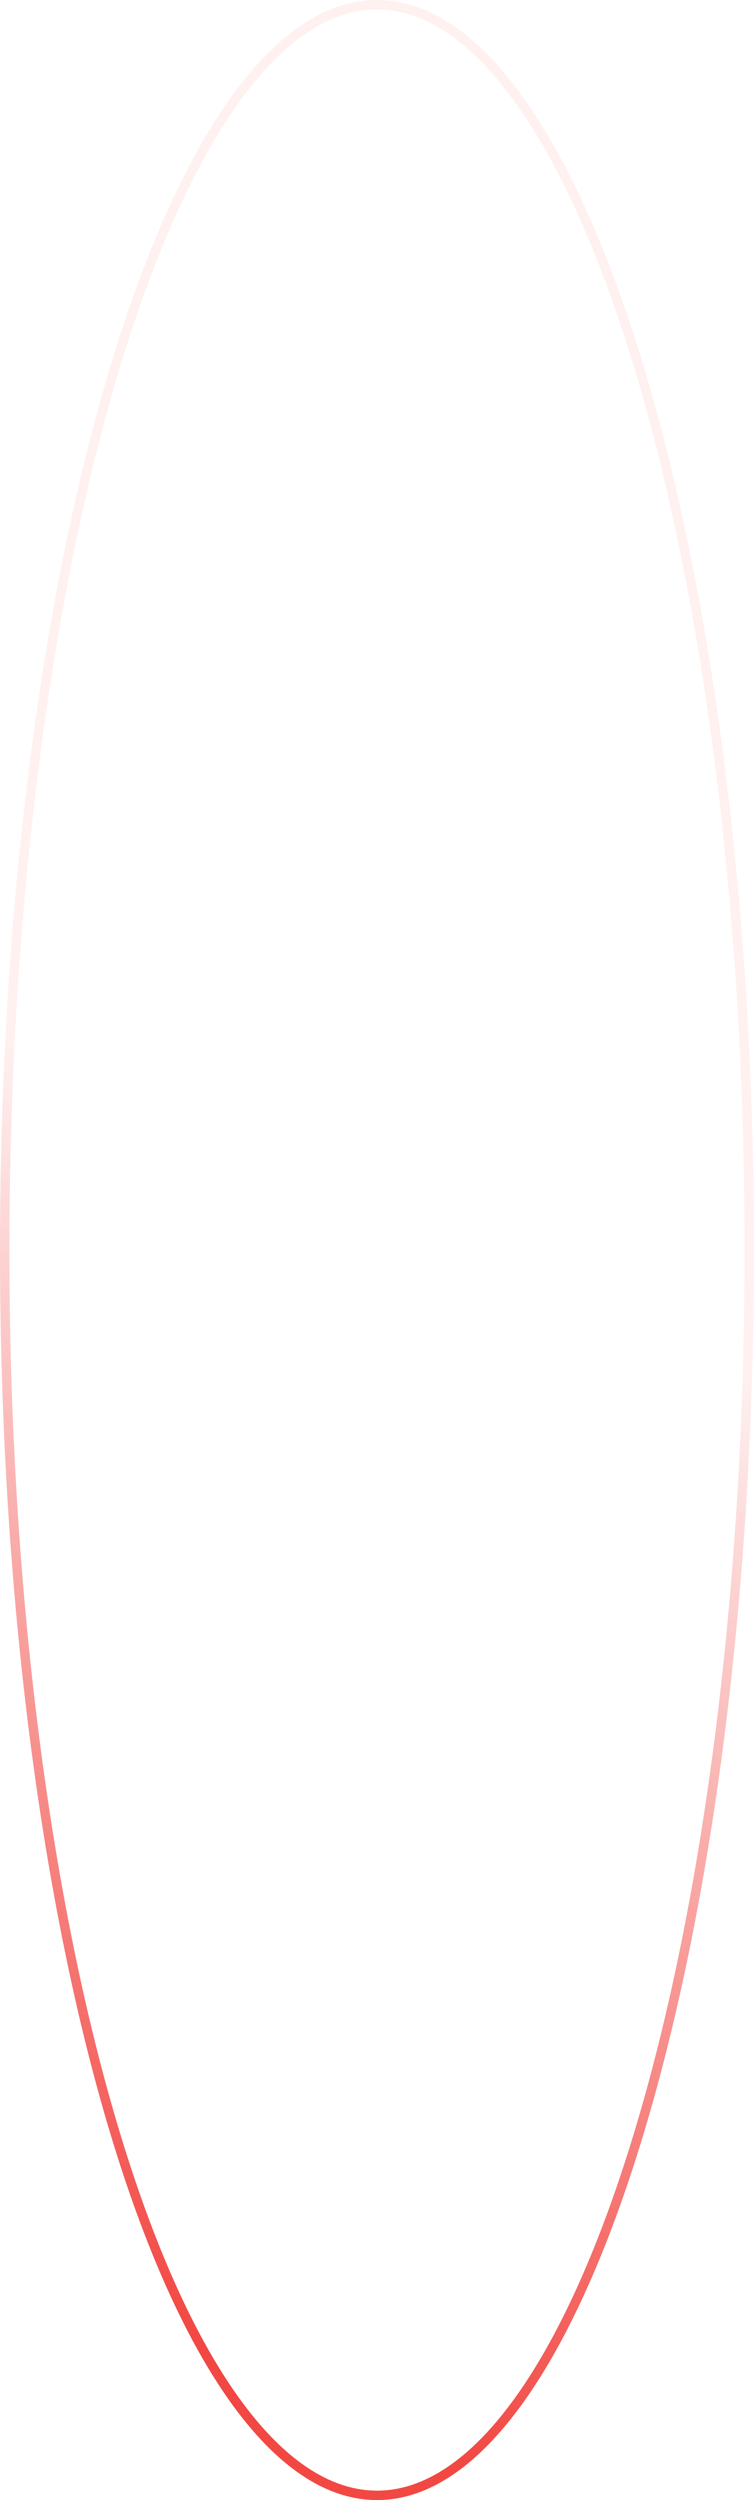 <?xml version="1.0" encoding="UTF-8"?> <svg xmlns="http://www.w3.org/2000/svg" width="320" height="1060" viewBox="0 0 320 1060" fill="none"> <path fill-rule="evenodd" clip-rule="evenodd" d="M269.308 903.611C298.12 808.169 316 676.077 316 530C316 383.924 298.12 251.831 269.308 156.389C254.894 108.643 237.811 70.296 219.023 43.974C200.165 17.552 180.164 4 160 4C139.836 4 119.835 17.552 100.977 43.974C82.189 70.296 65.106 108.643 50.692 156.389C21.88 251.831 4 383.924 4 530C4 676.076 21.88 808.169 50.692 903.611C65.106 951.357 82.189 989.704 100.976 1016.03C119.835 1042.45 139.836 1056 160 1056C180.163 1056 200.165 1042.45 219.023 1016.03C237.81 989.704 254.894 951.357 269.308 903.611ZM160 1060C248.365 1060 320 822.711 320 530C320 237.289 248.366 4.34256e-05 160 2.79753e-05C71.634 1.2525e-05 -4.14889e-05 237.289 -9.26681e-05 530C-0 822.711 71.634 1060 160 1060Z" fill="url(#paint0_linear_554_427)"></path> <defs> <linearGradient id="paint0_linear_554_427" x1="248" y1="554.183" x2="55.59" y2="980.319" gradientUnits="userSpaceOnUse"> <stop stop-color="#F24843" stop-opacity="0.08"></stop> <stop offset="1" stop-color="#F24843"></stop> </linearGradient> </defs> </svg> 